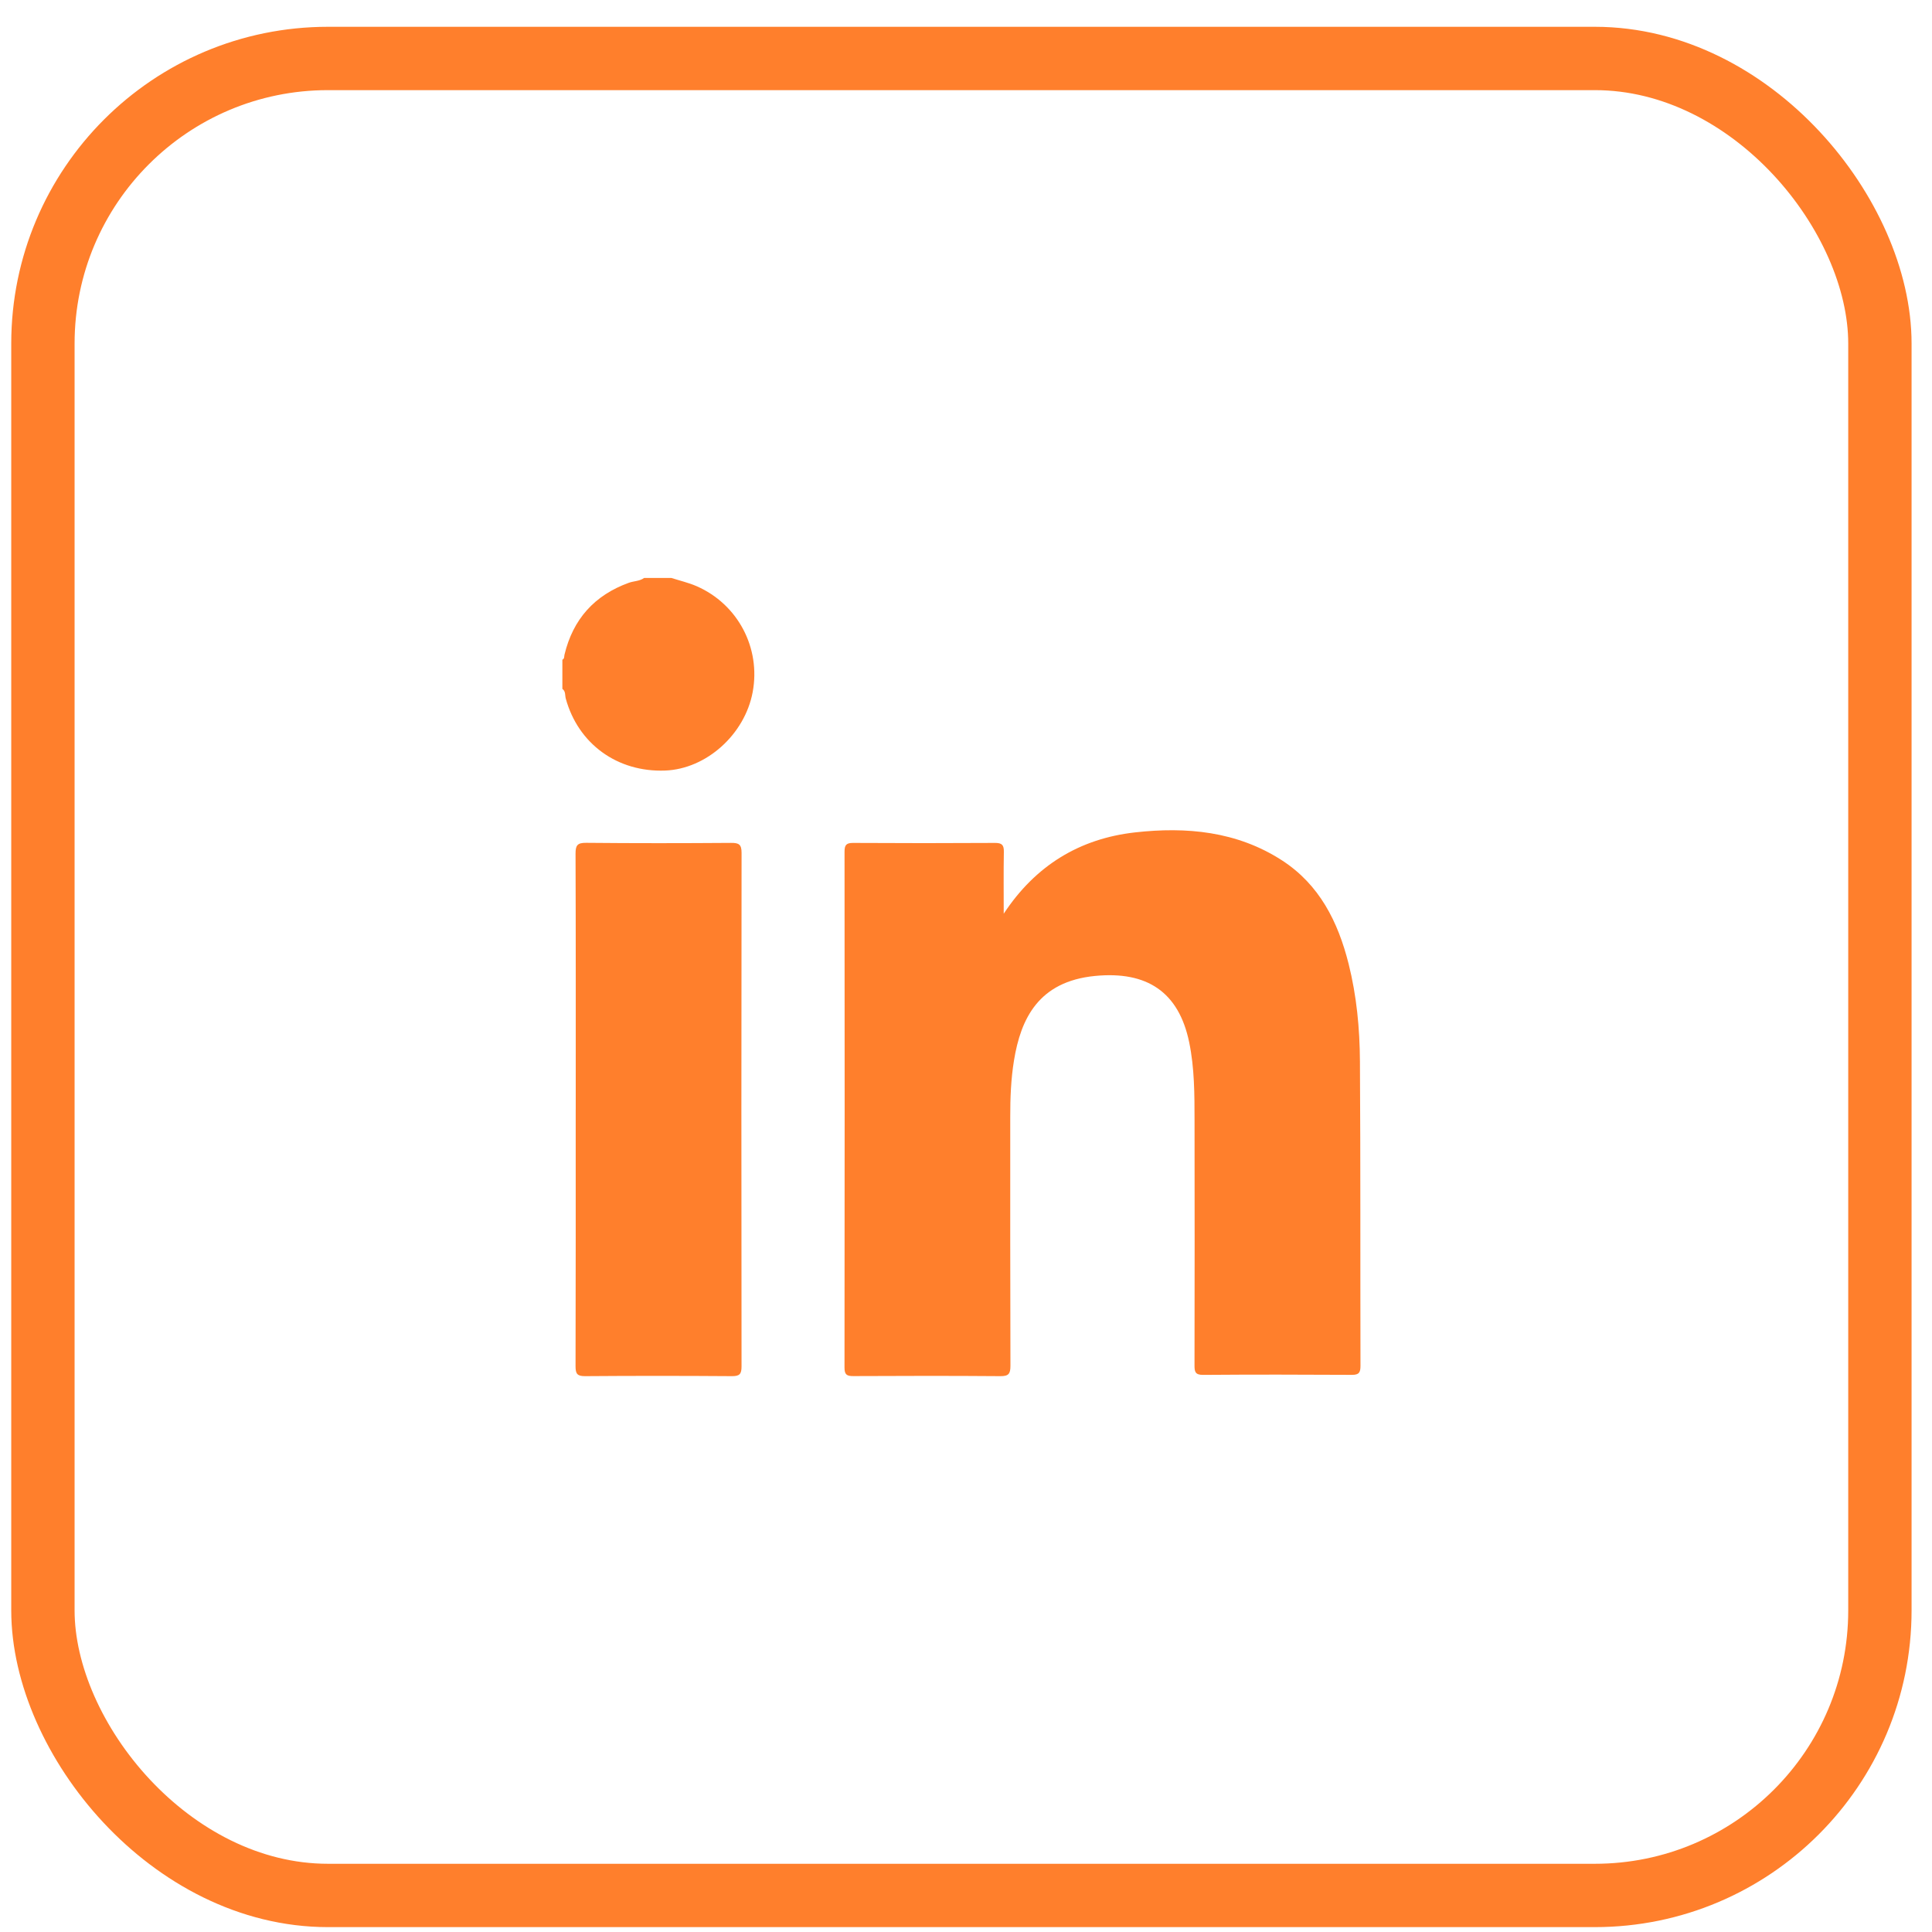 <svg xmlns="http://www.w3.org/2000/svg" width="61" height="61" viewBox="0 0 61 61" fill="none"><path d="M21.197 18.248C21.465 18.334 21.741 18.397 21.997 18.509C23.3 19.079 24.024 20.46 23.765 21.85C23.516 23.19 22.302 24.279 21.002 24.329C19.492 24.387 18.255 23.487 17.863 22.055C17.835 21.954 17.864 21.825 17.756 21.751V20.829C17.826 20.797 17.809 20.728 17.823 20.67C18.092 19.549 18.769 18.794 19.853 18.401C20.013 18.343 20.193 18.353 20.337 18.248H21.198H21.197Z" fill="#FF7F2C"></path><path d="M31.691 28.849C32.692 27.329 34.082 26.48 35.834 26.282C37.455 26.099 39.051 26.244 40.474 27.163C41.663 27.932 42.247 29.107 42.581 30.434C42.834 31.442 42.932 32.473 42.938 33.506C42.958 36.712 42.947 39.917 42.955 43.123C42.955 43.327 42.914 43.41 42.688 43.409C41.121 43.4 39.554 43.398 37.987 43.41C37.73 43.412 37.714 43.303 37.715 43.099C37.719 40.529 37.721 37.958 37.716 35.387C37.715 34.558 37.716 33.727 37.547 32.91C37.219 31.323 36.219 30.654 34.575 30.814C32.786 30.988 32.229 32.169 32.015 33.483C31.919 34.071 31.896 34.664 31.897 35.259C31.897 37.881 31.894 40.503 31.903 43.125C31.903 43.377 31.844 43.452 31.584 43.45C30.038 43.438 28.491 43.44 26.944 43.448C26.737 43.449 26.664 43.404 26.664 43.181C26.67 37.752 26.67 32.323 26.665 26.895C26.665 26.688 26.712 26.613 26.934 26.614C28.429 26.623 29.925 26.623 31.42 26.614C31.641 26.613 31.699 26.687 31.695 26.897C31.684 27.547 31.691 28.198 31.691 28.849Z" fill="#FF7F2C"></path><path d="M18.178 35.031C18.178 32.339 18.182 29.647 18.172 26.954C18.171 26.691 18.229 26.608 18.507 26.611C20.032 26.626 21.558 26.624 23.083 26.613C23.327 26.611 23.415 26.66 23.414 26.927C23.406 32.332 23.407 37.737 23.413 43.142C23.413 43.38 23.356 43.452 23.11 43.45C21.564 43.439 20.018 43.438 18.473 43.45C18.221 43.452 18.172 43.37 18.172 43.138C18.18 40.435 18.177 37.733 18.177 35.031H18.178Z" fill="#FF7F2C"></path><rect x="1.355" y="1.846" width="58" height="58" rx="9" stroke="#FF7F2C" stroke-width="2"></rect></svg>